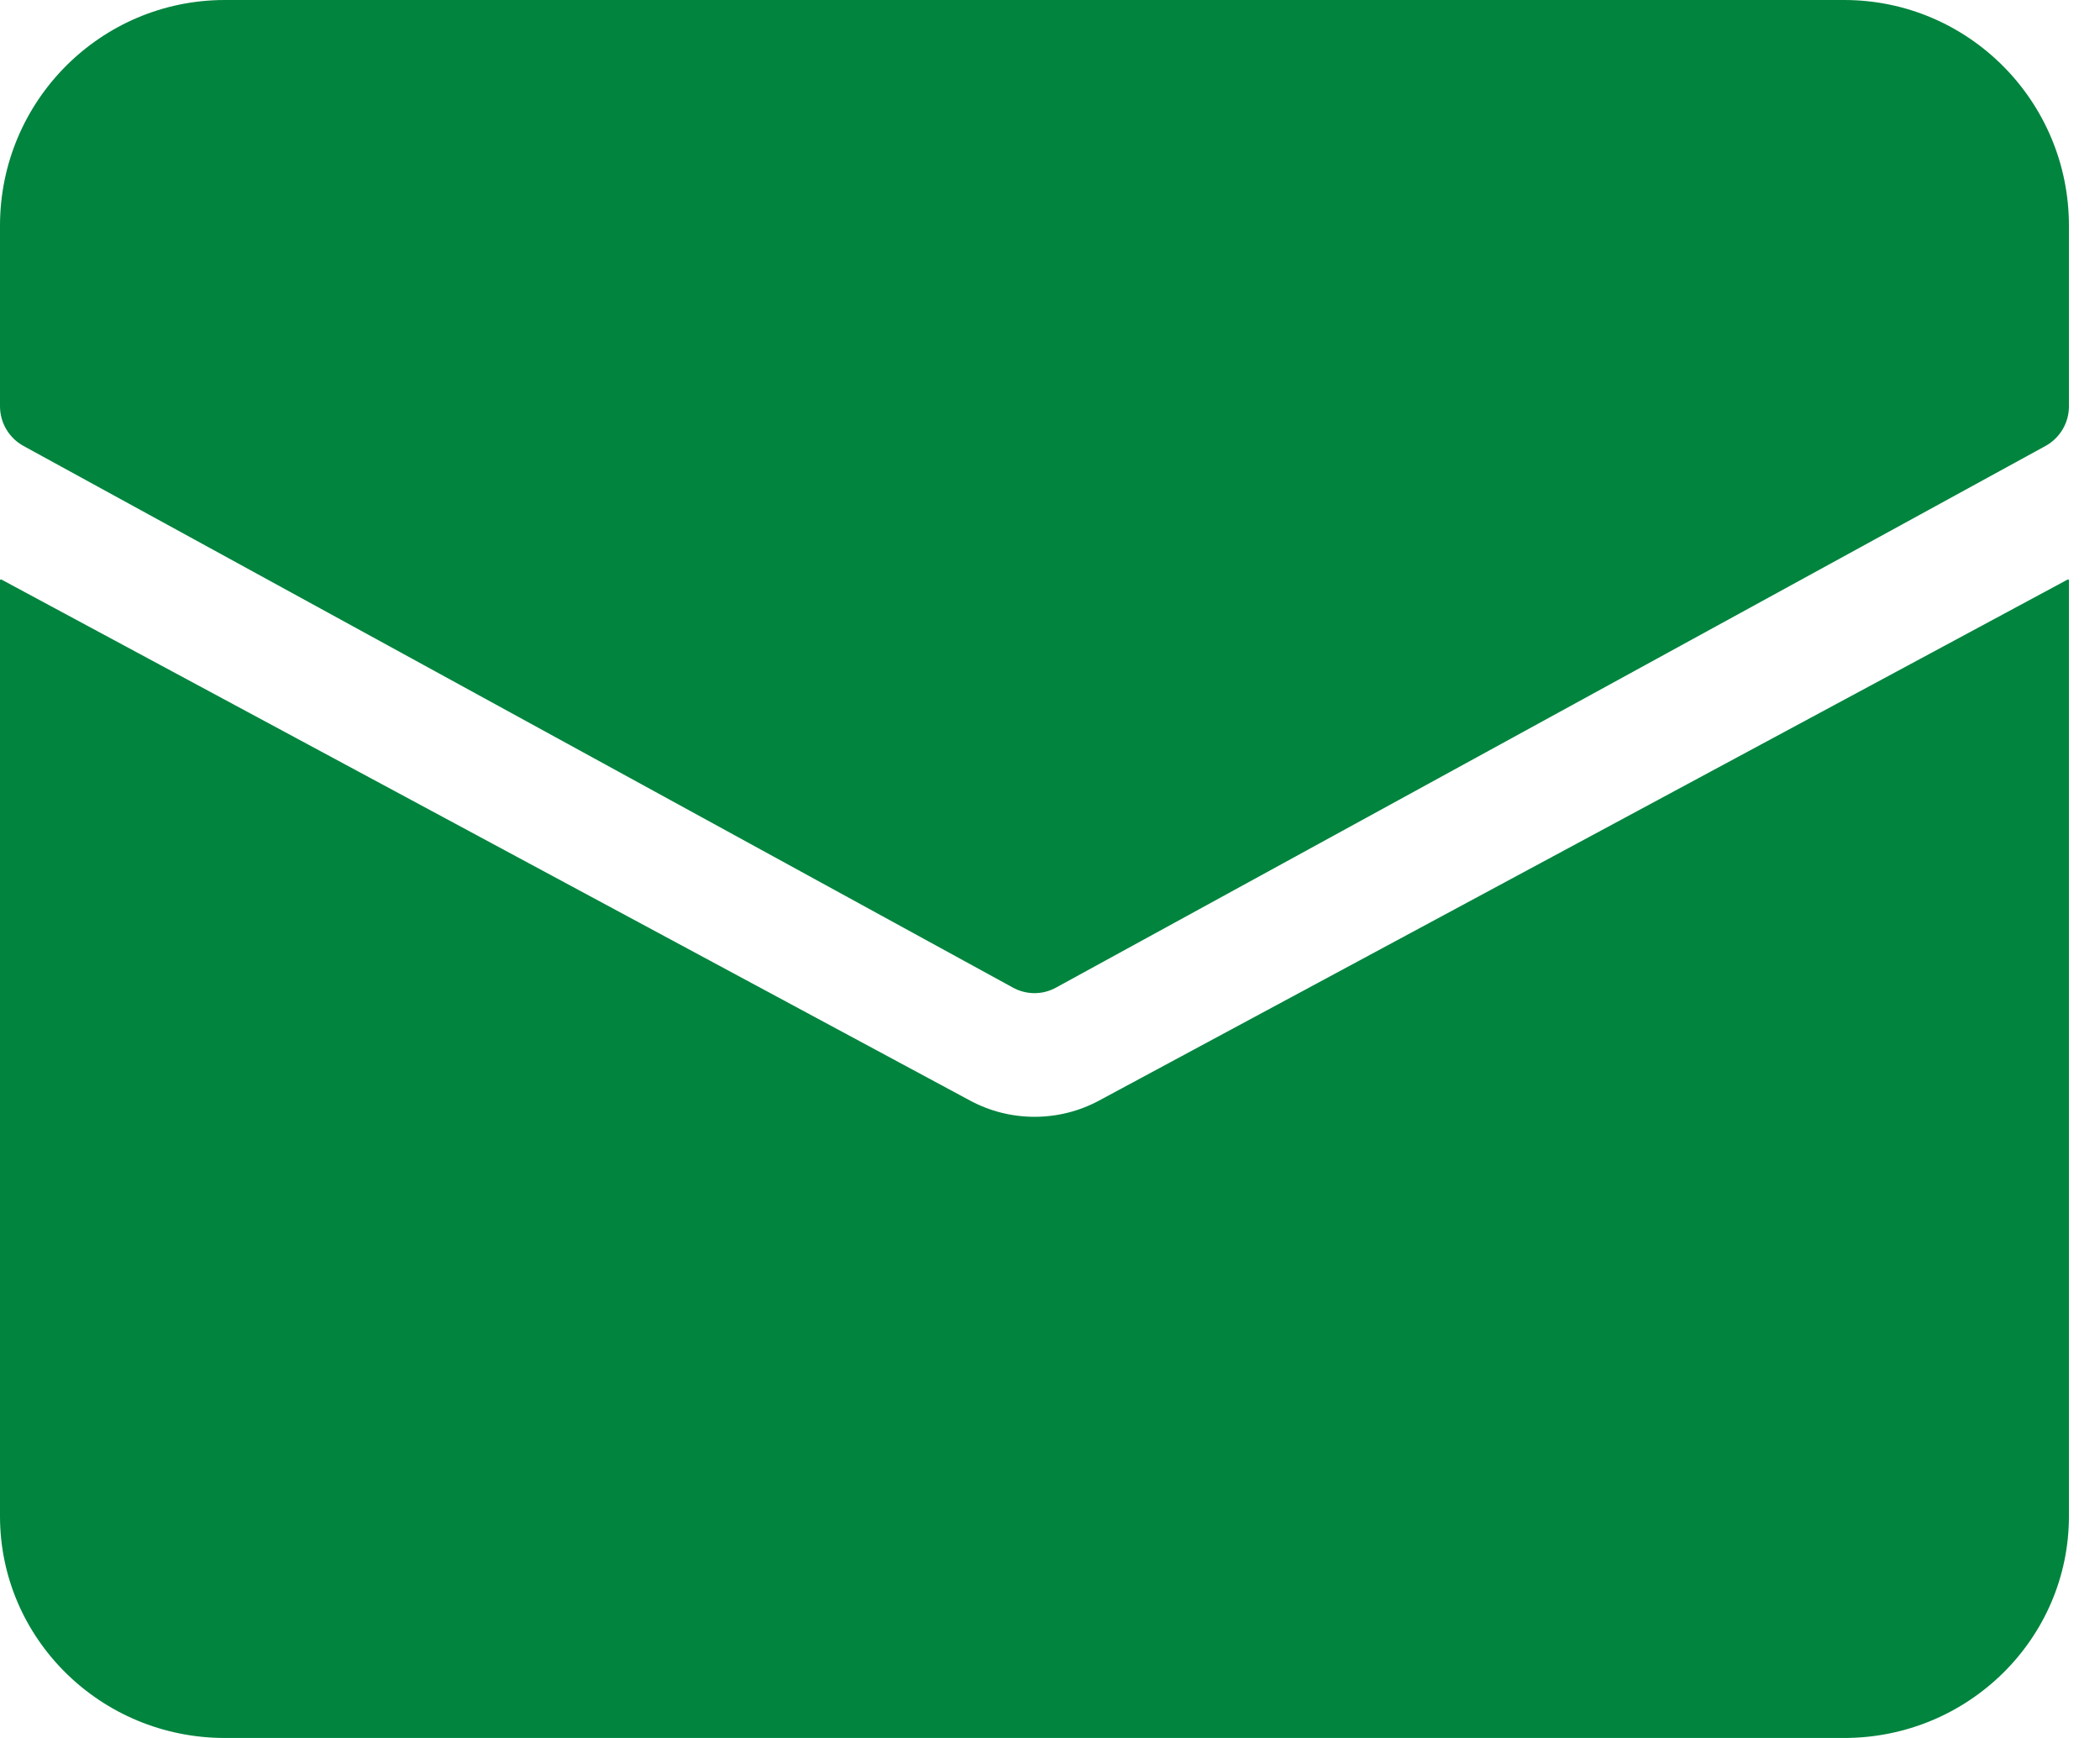 <?xml version="1.0" encoding="UTF-8"?> <svg xmlns="http://www.w3.org/2000/svg" width="29" height="24" viewBox="0 0 29 24" fill="none"><path d="M25.466 0H3.106C1.39 0 1.06916e-08 1.395 1.06916e-08 3.117V5.61C-4.20599e-05 5.838 0.124 6.048 0.324 6.158L13.988 13.638C14.174 13.74 14.398 13.74 14.583 13.638L28.248 6.158C28.447 6.048 28.572 5.838 28.571 5.61V3.117C28.571 1.395 27.181 0 25.466 0Z" fill="#00843E"></path><path d="M15.178 15.198C14.623 15.497 13.951 15.497 13.396 15.198L0.014 8L0 8.009V20.937C0 22.628 1.39 24 3.106 24H25.466C27.181 24 28.571 22.628 28.571 20.937V8.009L28.557 8.001L15.178 15.198Z" fill="#00843E"></path></svg> 